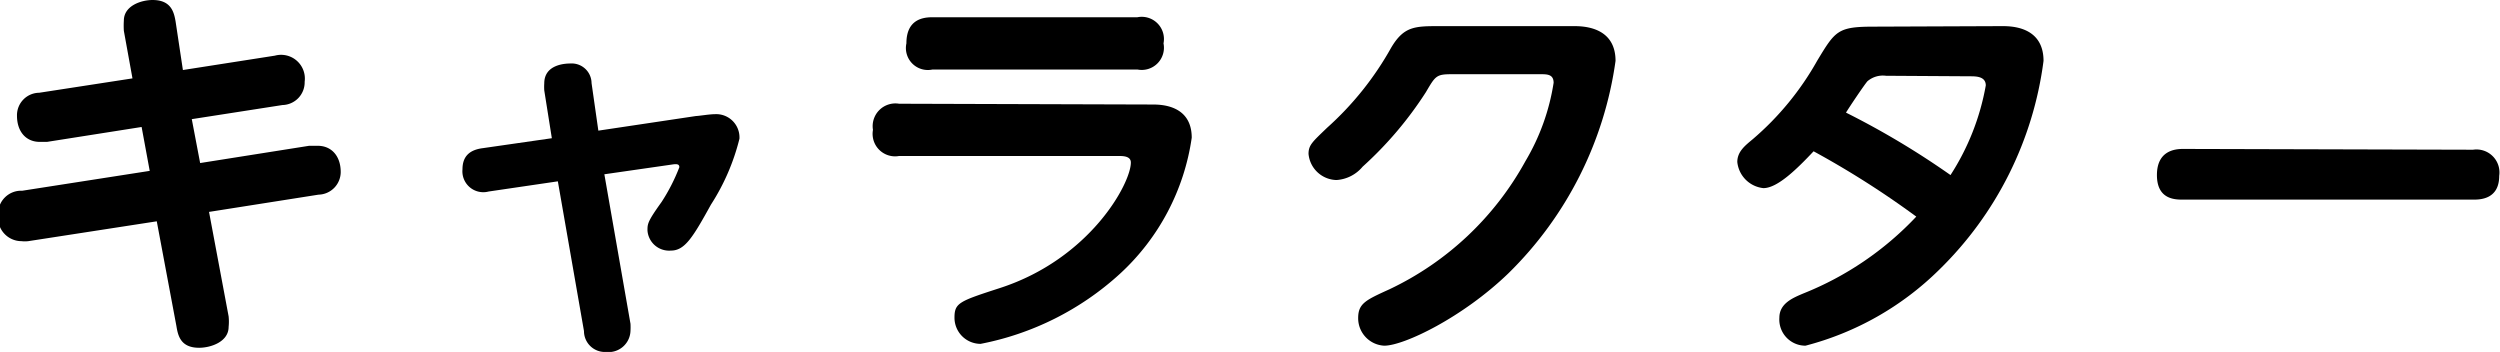 <svg xmlns="http://www.w3.org/2000/svg" viewBox="0 0 95.68 13.47" width="95.68" height="13.47"><g id="レイヤー_2" data-name="レイヤー 2"><g id="グローバルナビ"><path d="M4.74,1.18a3.14,3.14,0,0,1,0-.39c0-.58.68-.79,1.1-.79.72,0,.82.48.88.82L7,2.68l3.52-.55a.91.91,0,0,1,1.14,1,.87.87,0,0,1-.85.89l-3.47.54.32,1.68,4.17-.66.33,0c.55,0,.88.42.88,1a.87.87,0,0,1-.85.87L8,8.11l.75,4a1.94,1.94,0,0,1,0,.4c0,.57-.68.8-1.13.8-.72,0-.81-.48-.87-.84l-.75-4-4.92.76a1.1,1.1,0,0,1-.26,0,.9.9,0,0,1-.89-1A.88.88,0,0,1,.85,7.3l4.88-.76L5.42,4.86,1.8,5.43H1.52c-.53,0-.87-.4-.87-1a.86.86,0,0,1,.85-.88L5.07,3Z"/><path d="M20.83,3.46a2.1,2.1,0,0,1,0-.27c0-.72.79-.76,1-.76a.76.76,0,0,1,.81.75L22.9,5l3.74-.56c.1,0,.51-.07.72-.07a.89.89,0,0,1,.94.94,8.34,8.34,0,0,1-1.09,2.52c-.69,1.25-1,1.76-1.53,1.76a.83.83,0,0,1-.9-.77c0-.25,0-.34.54-1.09A7.12,7.12,0,0,0,26,6.4c0-.13-.11-.13-.3-.1l-2.57.37,1,5.72a2.44,2.44,0,0,1,0,.27.84.84,0,0,1-.94.81.8.8,0,0,1-.84-.8l-1-5.73-2.65.39a.8.8,0,0,1-1-.85c0-.53.31-.75.78-.81l2.64-.38Z"/><path d="M44.1,4c.3,0,1.51,0,1.51,1.27a8.76,8.76,0,0,1-2.76,5.22,11,11,0,0,1-5.32,2.67,1,1,0,0,1-1-1c0-.57.18-.63,1.75-1.14,3.44-1.12,5-4,5-4.8,0-.24-.28-.25-.46-.25H34.41a.86.86,0,0,1-1-1,.87.87,0,0,1,1-1ZM43.53.66a.85.85,0,0,1,1,1,.85.85,0,0,1-1,1H35.69a.84.84,0,0,1-1-1c0-.93.65-1,1-1Z"/><path d="M60.22,1c.33,0,1.61,0,1.61,1.33a14.11,14.11,0,0,1-4.1,8.13c-1.75,1.69-4,2.77-4.75,2.77a1.05,1.05,0,0,1-1-1.06c0-.56.3-.69,1.2-1.1a11.6,11.6,0,0,0,5.2-4.9,8.37,8.37,0,0,0,1.08-3c0-.33-.25-.33-.51-.33H55.57c-.6,0-.63.06-1,.69a14.12,14.12,0,0,1-2.42,2.85,1.42,1.42,0,0,1-1,.51,1.1,1.1,0,0,1-1.07-1c0-.34.15-.46.71-1a11.87,11.87,0,0,0,2.45-3.06C53.73,1,54.15,1,55.11,1Z"/><path d="M76.62,1c.33,0,1.59,0,1.59,1.33a13.61,13.61,0,0,1-4,8,11.34,11.34,0,0,1-5.11,2.9,1,1,0,0,1-1-1.07c0-.55.52-.76.92-.93a12.08,12.08,0,0,0,4.32-2.94,34.57,34.57,0,0,0-3.93-2.5c-.63.67-1.38,1.41-1.92,1.41a1.12,1.12,0,0,1-1-1c0-.4.3-.63.6-.88a11.08,11.08,0,0,0,2.46-3c.69-1.14.78-1.3,2.16-1.3Zm-4.44,1.9a.91.91,0,0,0-.71.21c-.13.15-.7,1-.82,1.2a31.41,31.41,0,0,1,4,2.39A9.31,9.31,0,0,0,76,3.27c0-.35-.38-.35-.6-.35Z"/><path d="M94.65,5.73a.88.88,0,0,1,1,1c0,.91-.75.91-1,.91H83.55c-.3,0-1,0-1-.94s.7-1,1-1Z"/></g></g></svg>